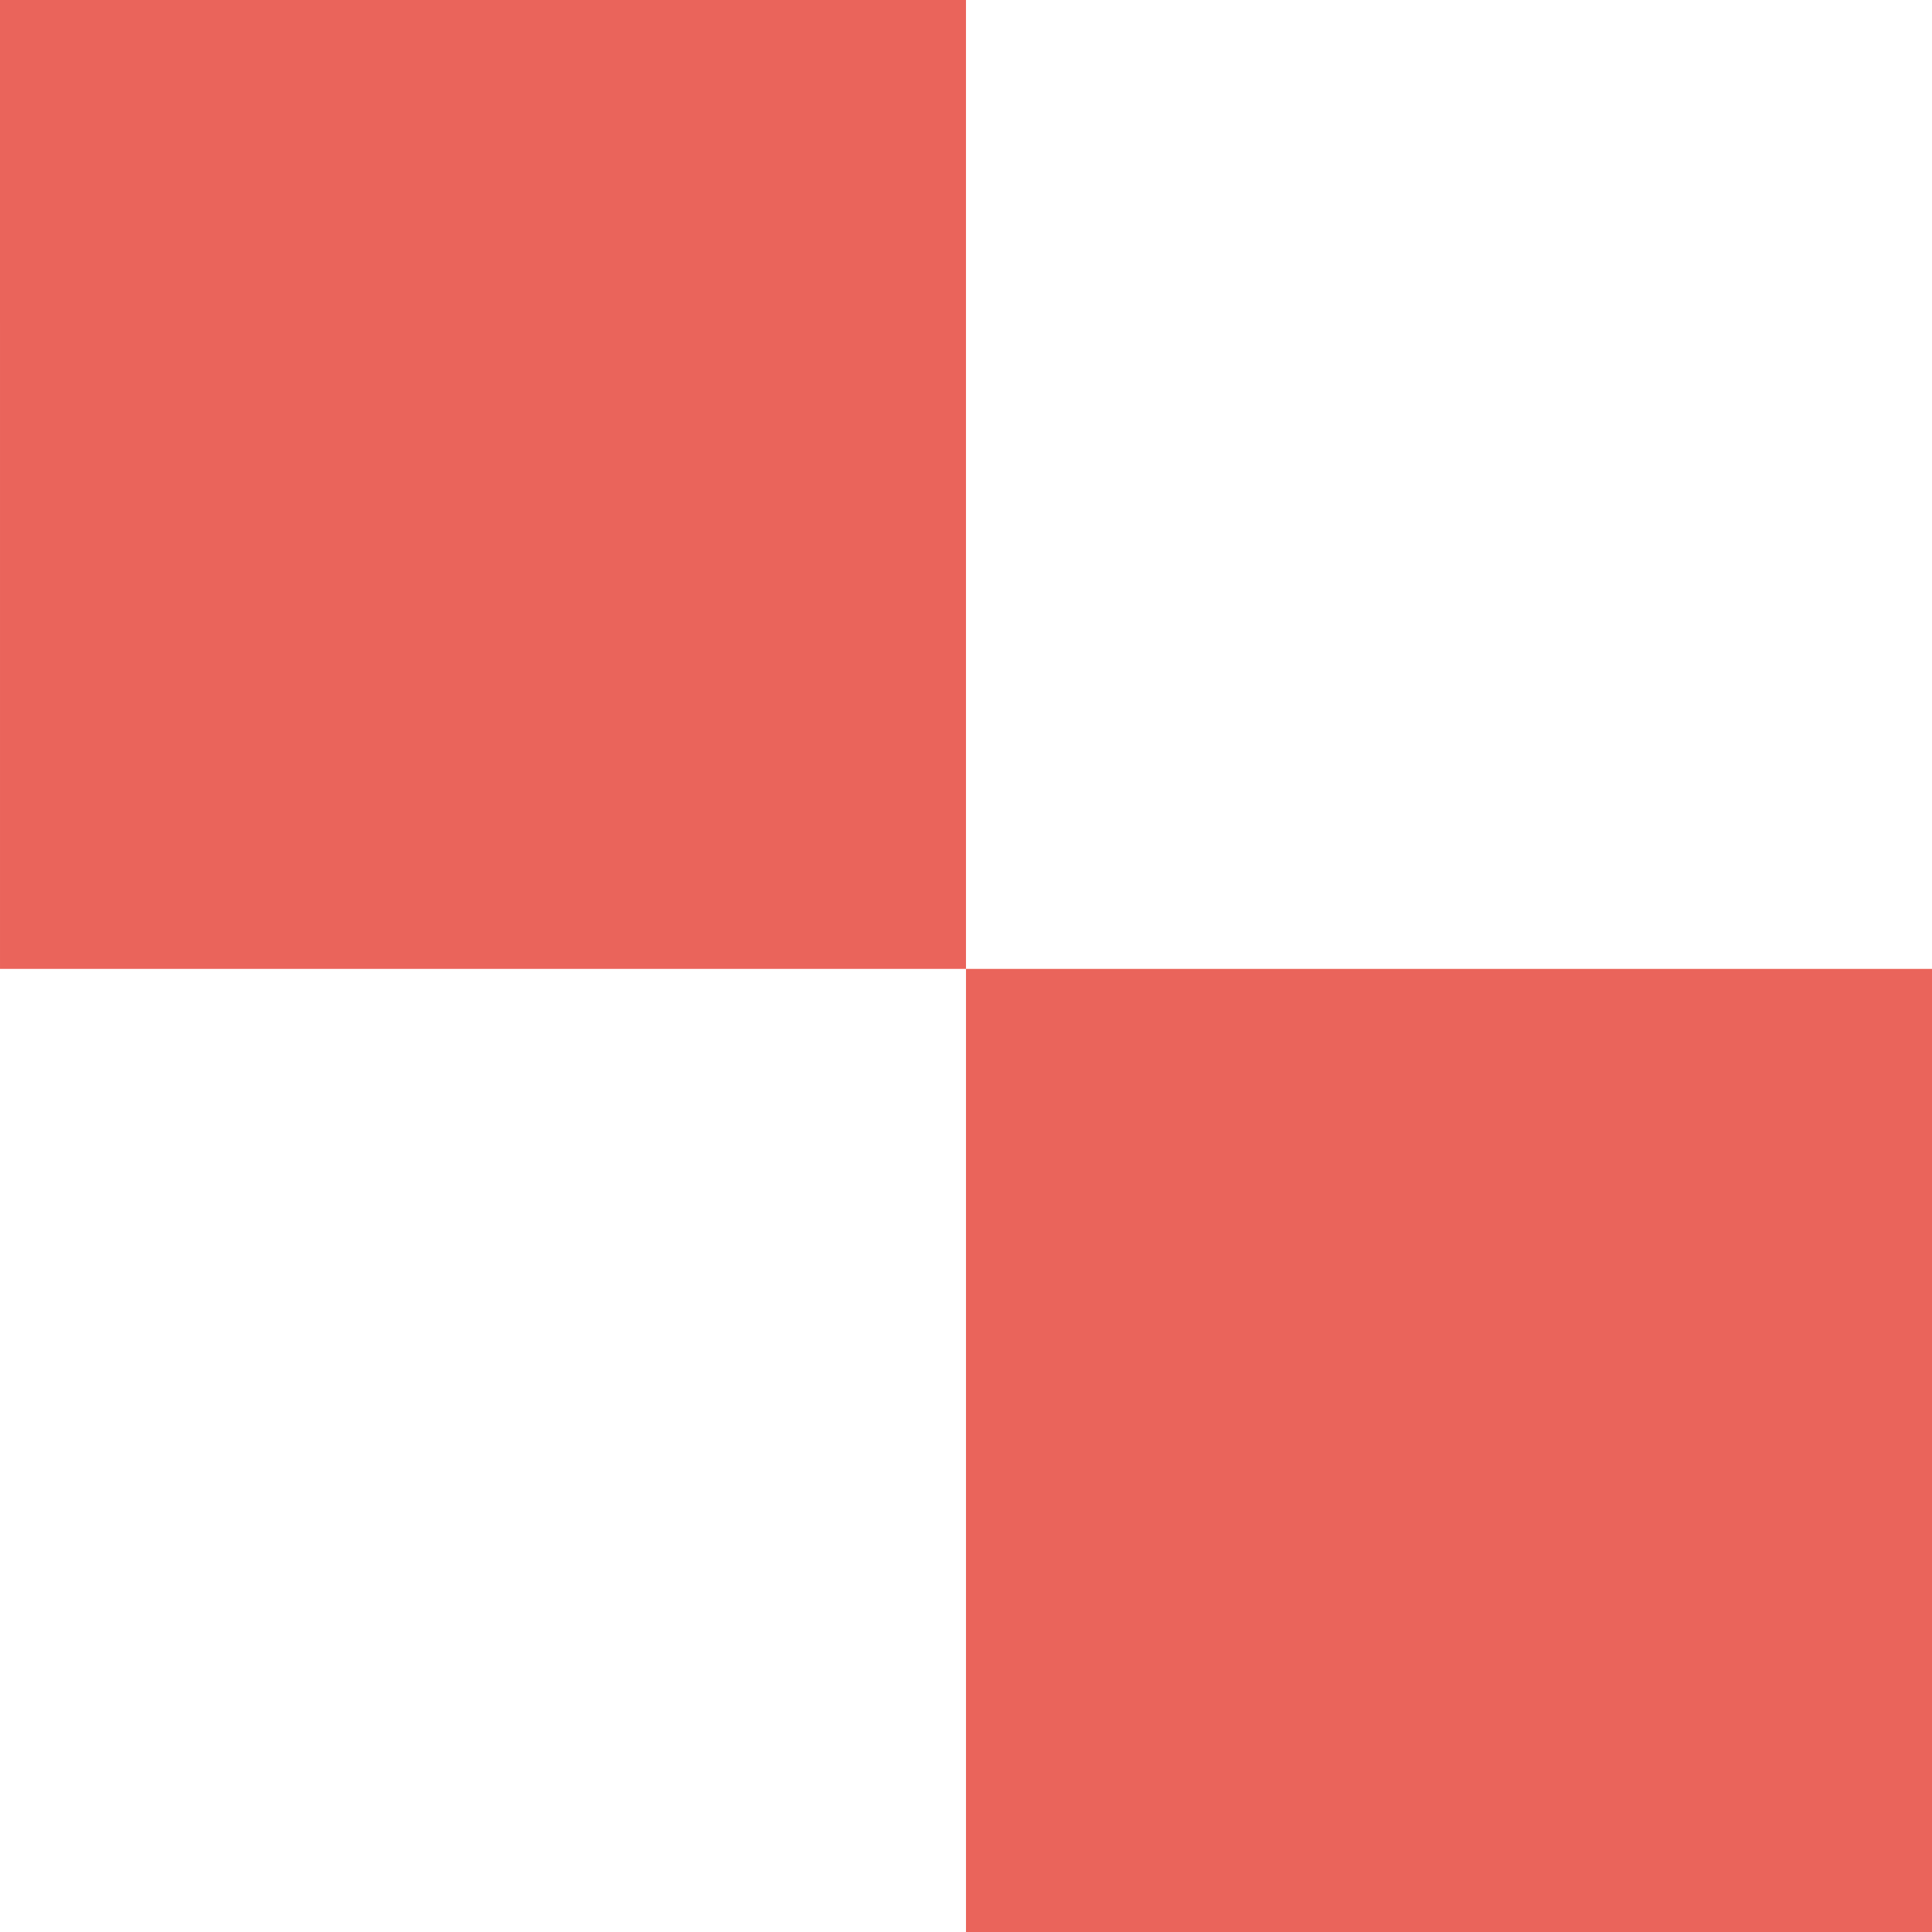 <?xml version="1.0" encoding="UTF-8"?> <svg xmlns="http://www.w3.org/2000/svg" width="188" height="188" viewBox="0 0 188 188" fill="none"> <path fill-rule="evenodd" clip-rule="evenodd" d="M93.998 1.115e-05L93.999 94.283L188 94.283L188 188L93.999 188L93.999 94.283L0.001 94.283L-8.21774e-06 1.52588e-05L93.998 1.115e-05Z" fill="#EA645B"></path> </svg> 